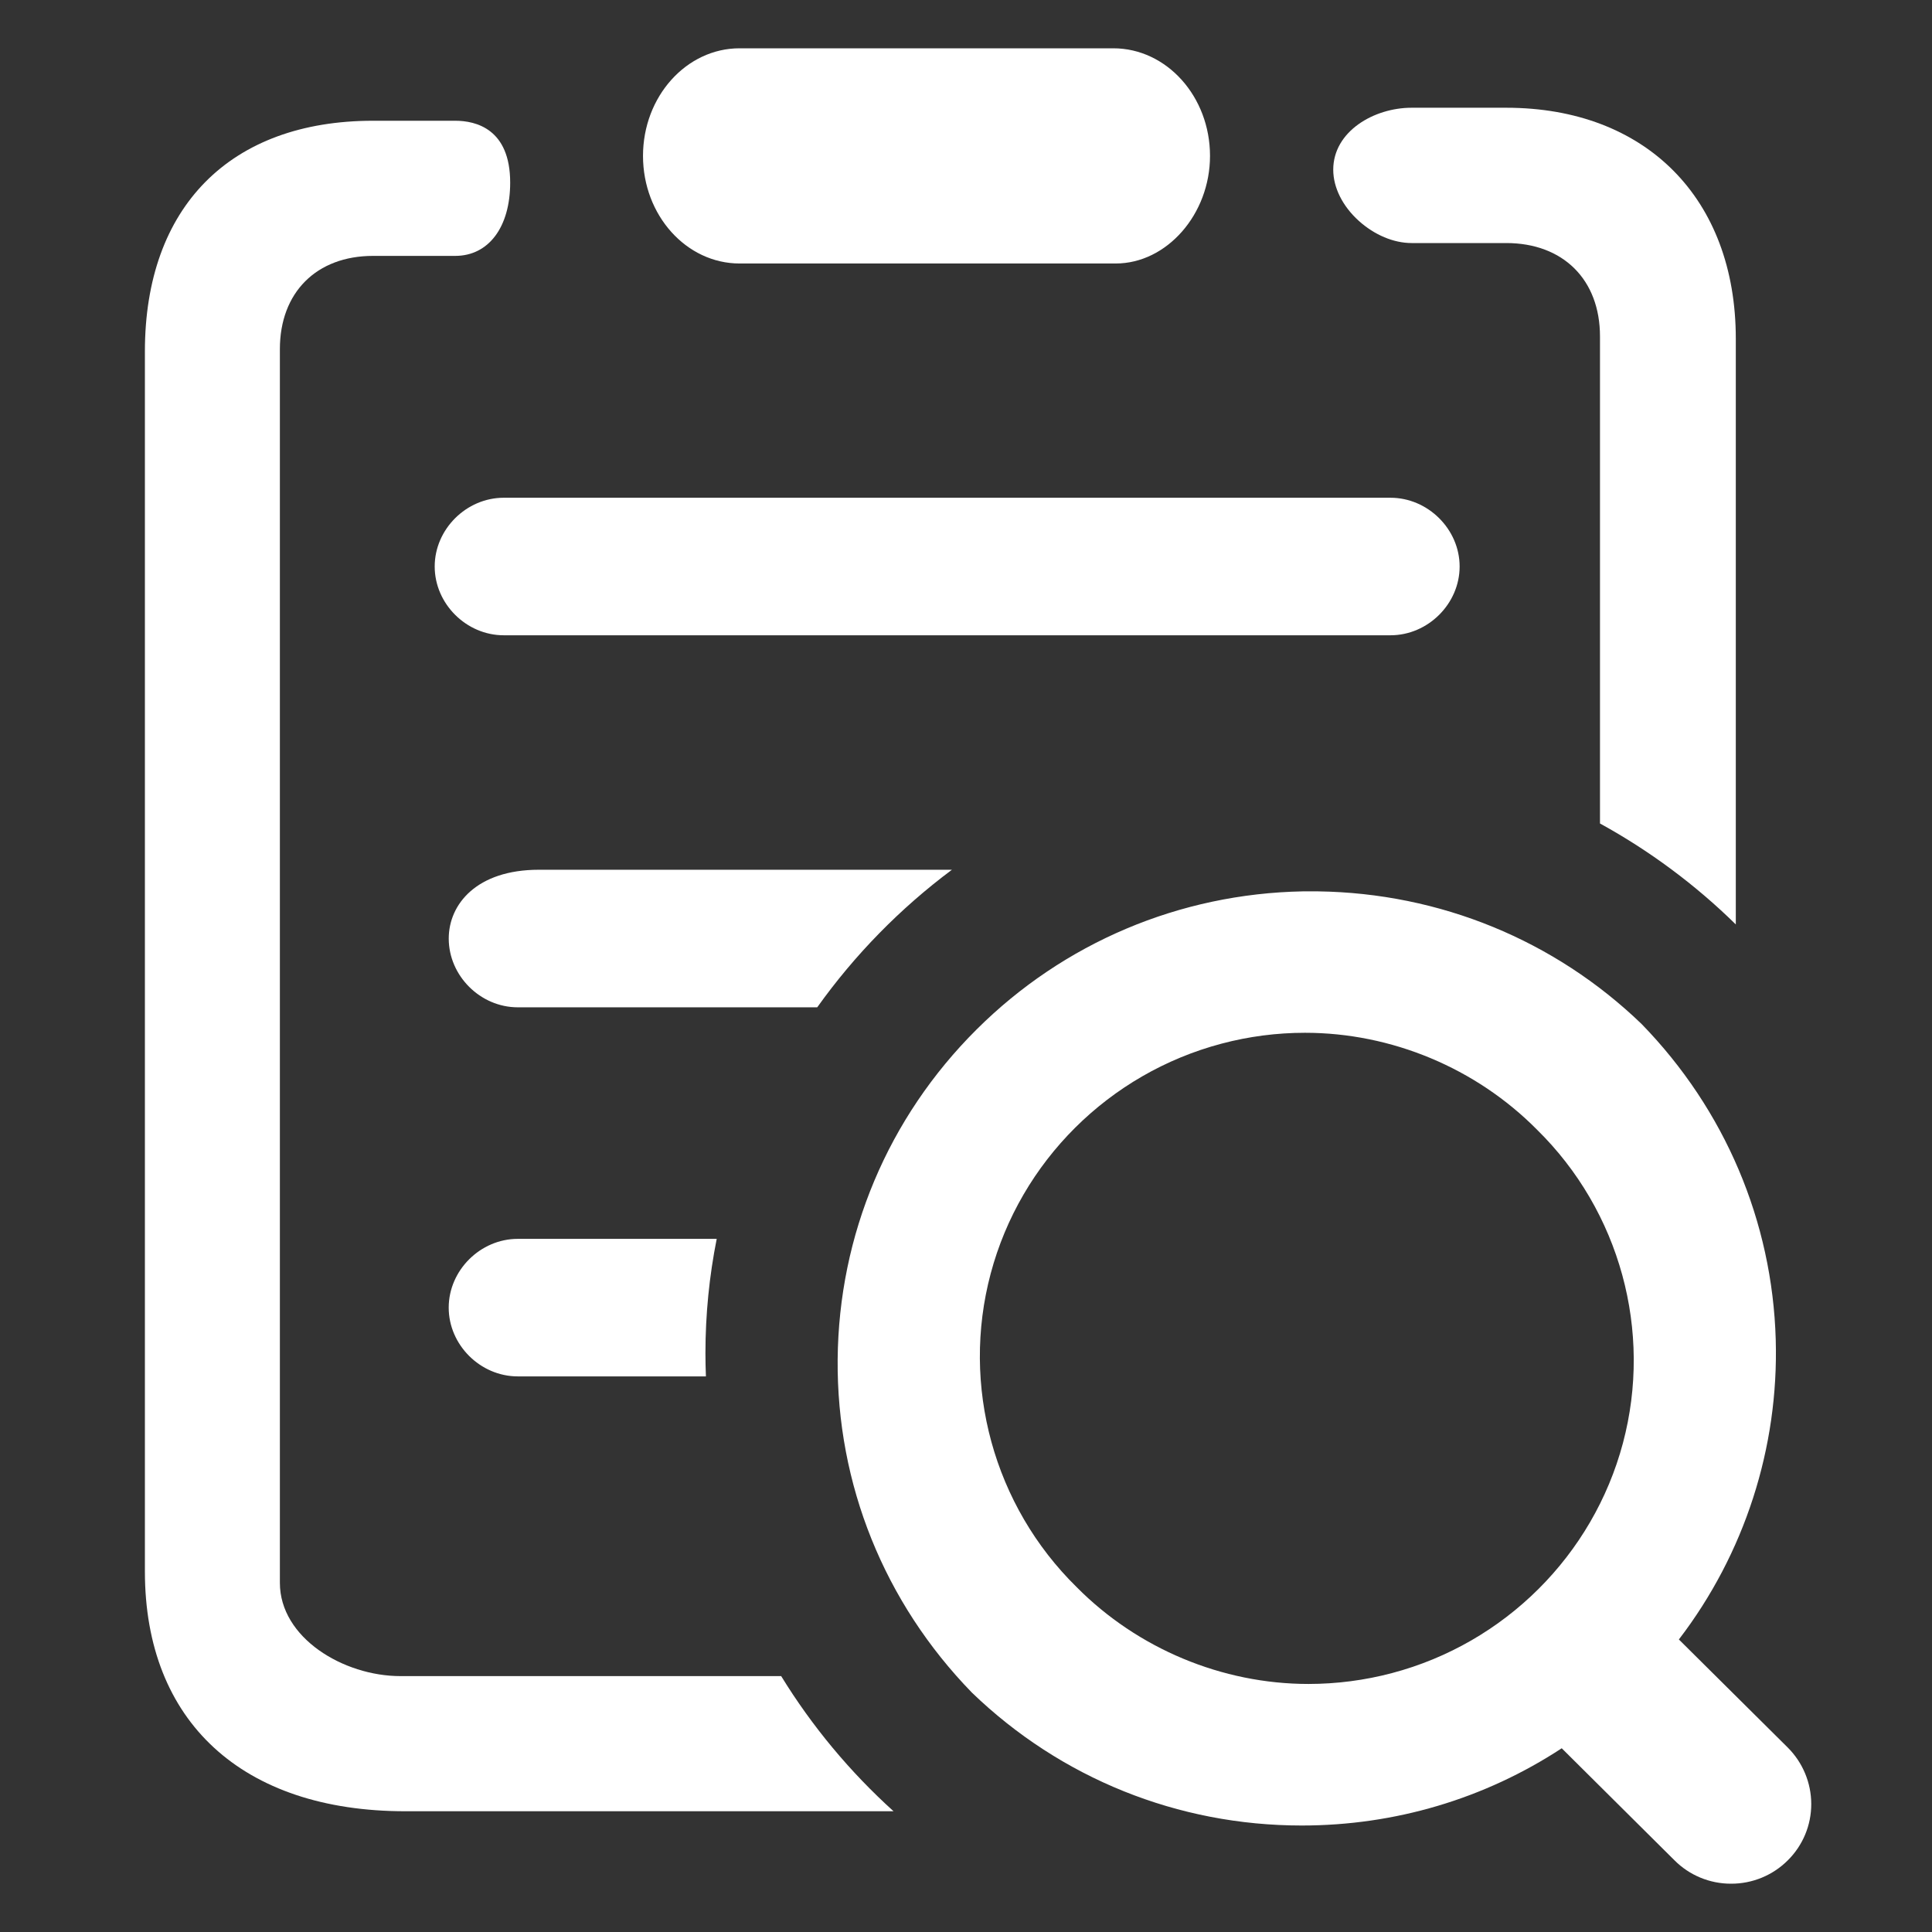 <?xml version="1.0" encoding="UTF-8"?>
<svg width="60px" height="60px" viewBox="0 0 60 60" version="1.1" xmlns="http://www.w3.org/2000/svg" xmlns:xlink="http://www.w3.org/1999/xlink">
    <rect x="0" y="0" width="60" height="60" fill="#333333" stroke="none"/>
    <title>编组 47备份 3</title>
    <defs>
        <rect id="path-1" x="0" y="0" width="60" height="60"></rect>
    </defs>
    <g id="页面-1" stroke="none" stroke-width="1" fill="none" fill-rule="evenodd">
        <g id="编组-47备份-3">
            <mask id="mask-2" fill="white">
                <use xlink:href="#path-1"></use>
            </mask>
            <use id="矩形" fill-opacity="0" fill="#D8D8D8" xlink:href="#path-1"></use>
            <g id="询价" mask="url(#mask-2)" fill="#FFFFFF" fill-rule="nonzero">
                <g transform="translate(4.5, 1.5)">
                    <path d="M19.76,50.553 L7.935,50.553 C6.165,50.553 4.192,49.364 4.192,47.657 L4.192,9.342 C4.192,7.583 5.328,6.447 7.086,6.447 L9.637,6.447 C10.674,6.447 11.344,5.554 11.344,4.171 C11.344,2.5 10.275,2.25 9.637,2.25 L7.086,2.25 C2.649,2.25 0,4.928 0,9.413 L0,47.304 C0,51.966 3.024,54.75 8.091,54.75 L23.25,54.75 C21.893,53.524 20.718,52.111 19.76,50.553 L19.76,50.553 Z" id="路径"></path>
                    <path d="M11.58,36.974 C10.417,36.974 9.435,37.952 9.435,39.11 C9.435,40.268 10.417,41.245 11.58,41.245 L17.423,41.245 C17.413,41.005 17.408,40.765 17.408,40.524 C17.408,39.313 17.529,38.126 17.758,36.974 L11.58,36.974 L11.58,36.974 Z M25.063,25.511 L12.235,25.511 C10.301,25.511 9.436,26.584 9.436,27.647 C9.436,28.805 10.418,29.783 11.58,29.783 L20.88,29.783 C22.044,28.152 23.455,26.71 25.063,25.511 Z M37.7,5.36 C38.185,5.797 38.782,6.048 39.338,6.048 L42.277,6.048 C44.045,6.048 45.189,7.186 45.189,8.947 L45.189,24.074 C46.733,24.922 48.152,25.977 49.407,27.209 L49.407,9.018 C49.407,4.661 46.609,1.846 42.277,1.846 L39.337,1.846 C38.168,1.846 36.905,2.582 36.905,3.77 C36.905,4.325 37.195,4.905 37.7,5.36 L37.7,5.36 Z M40.83,16.093 C40.83,14.936 39.846,13.958 38.682,13.958 L11.144,13.958 C9.982,13.958 9,14.936 9,16.093 C9,17.251 9.982,18.229 11.144,18.229 L38.683,18.229 C39.847,18.229 40.83,17.251 40.83,16.093 Z M18.468,6.683 L30.15,6.683 C31.736,6.683 33.078,5.153 33.078,3.342 C33.078,1.499 31.731,0 30.075,0 L18.468,0 C16.814,0 15.469,1.499 15.469,3.342 C15.469,5.184 16.814,6.683 18.468,6.683 Z M51.021,52.772 L47.639,49.415 C49.677,46.756 50.743,43.464 50.647,40.104 C50.542,36.436 49.069,32.96 46.483,30.303 C43.782,27.698 40.216,26.235 36.432,26.182 L35.961,26.182 C32.132,26.254 28.534,27.777 25.828,30.472 C23.078,33.21 21.546,36.851 21.514,40.724 C21.483,44.597 22.959,48.265 25.685,51.067 C28.444,53.728 32.08,55.193 35.925,55.193 C38.82,55.193 41.604,54.365 44.001,52.794 L47.502,56.273 C47.967,56.74 48.601,57.002 49.261,57 C49.921,57.002 50.554,56.741 51.02,56.276 C51.489,55.813 51.752,55.181 51.75,54.524 C51.749,53.867 51.486,53.237 51.021,52.772 L51.021,52.772 Z M45.901,43.319 C44.973,46.8 42.225,49.536 38.73,50.459 C37.885,50.683 37.013,50.796 36.138,50.797 C33.455,50.797 30.832,49.703 28.937,47.79 C26.362,45.262 25.339,41.531 26.267,38.051 C27.194,34.571 29.942,31.835 33.438,30.911 C34.283,30.687 35.153,30.574 36.028,30.574 C38.713,30.574 41.336,31.668 43.231,33.581 C45.807,36.109 46.829,39.84 45.901,43.319 L45.901,43.319 Z" id="形状"></path>
                </g>
            </g>
        </g>
    </g>
</svg>